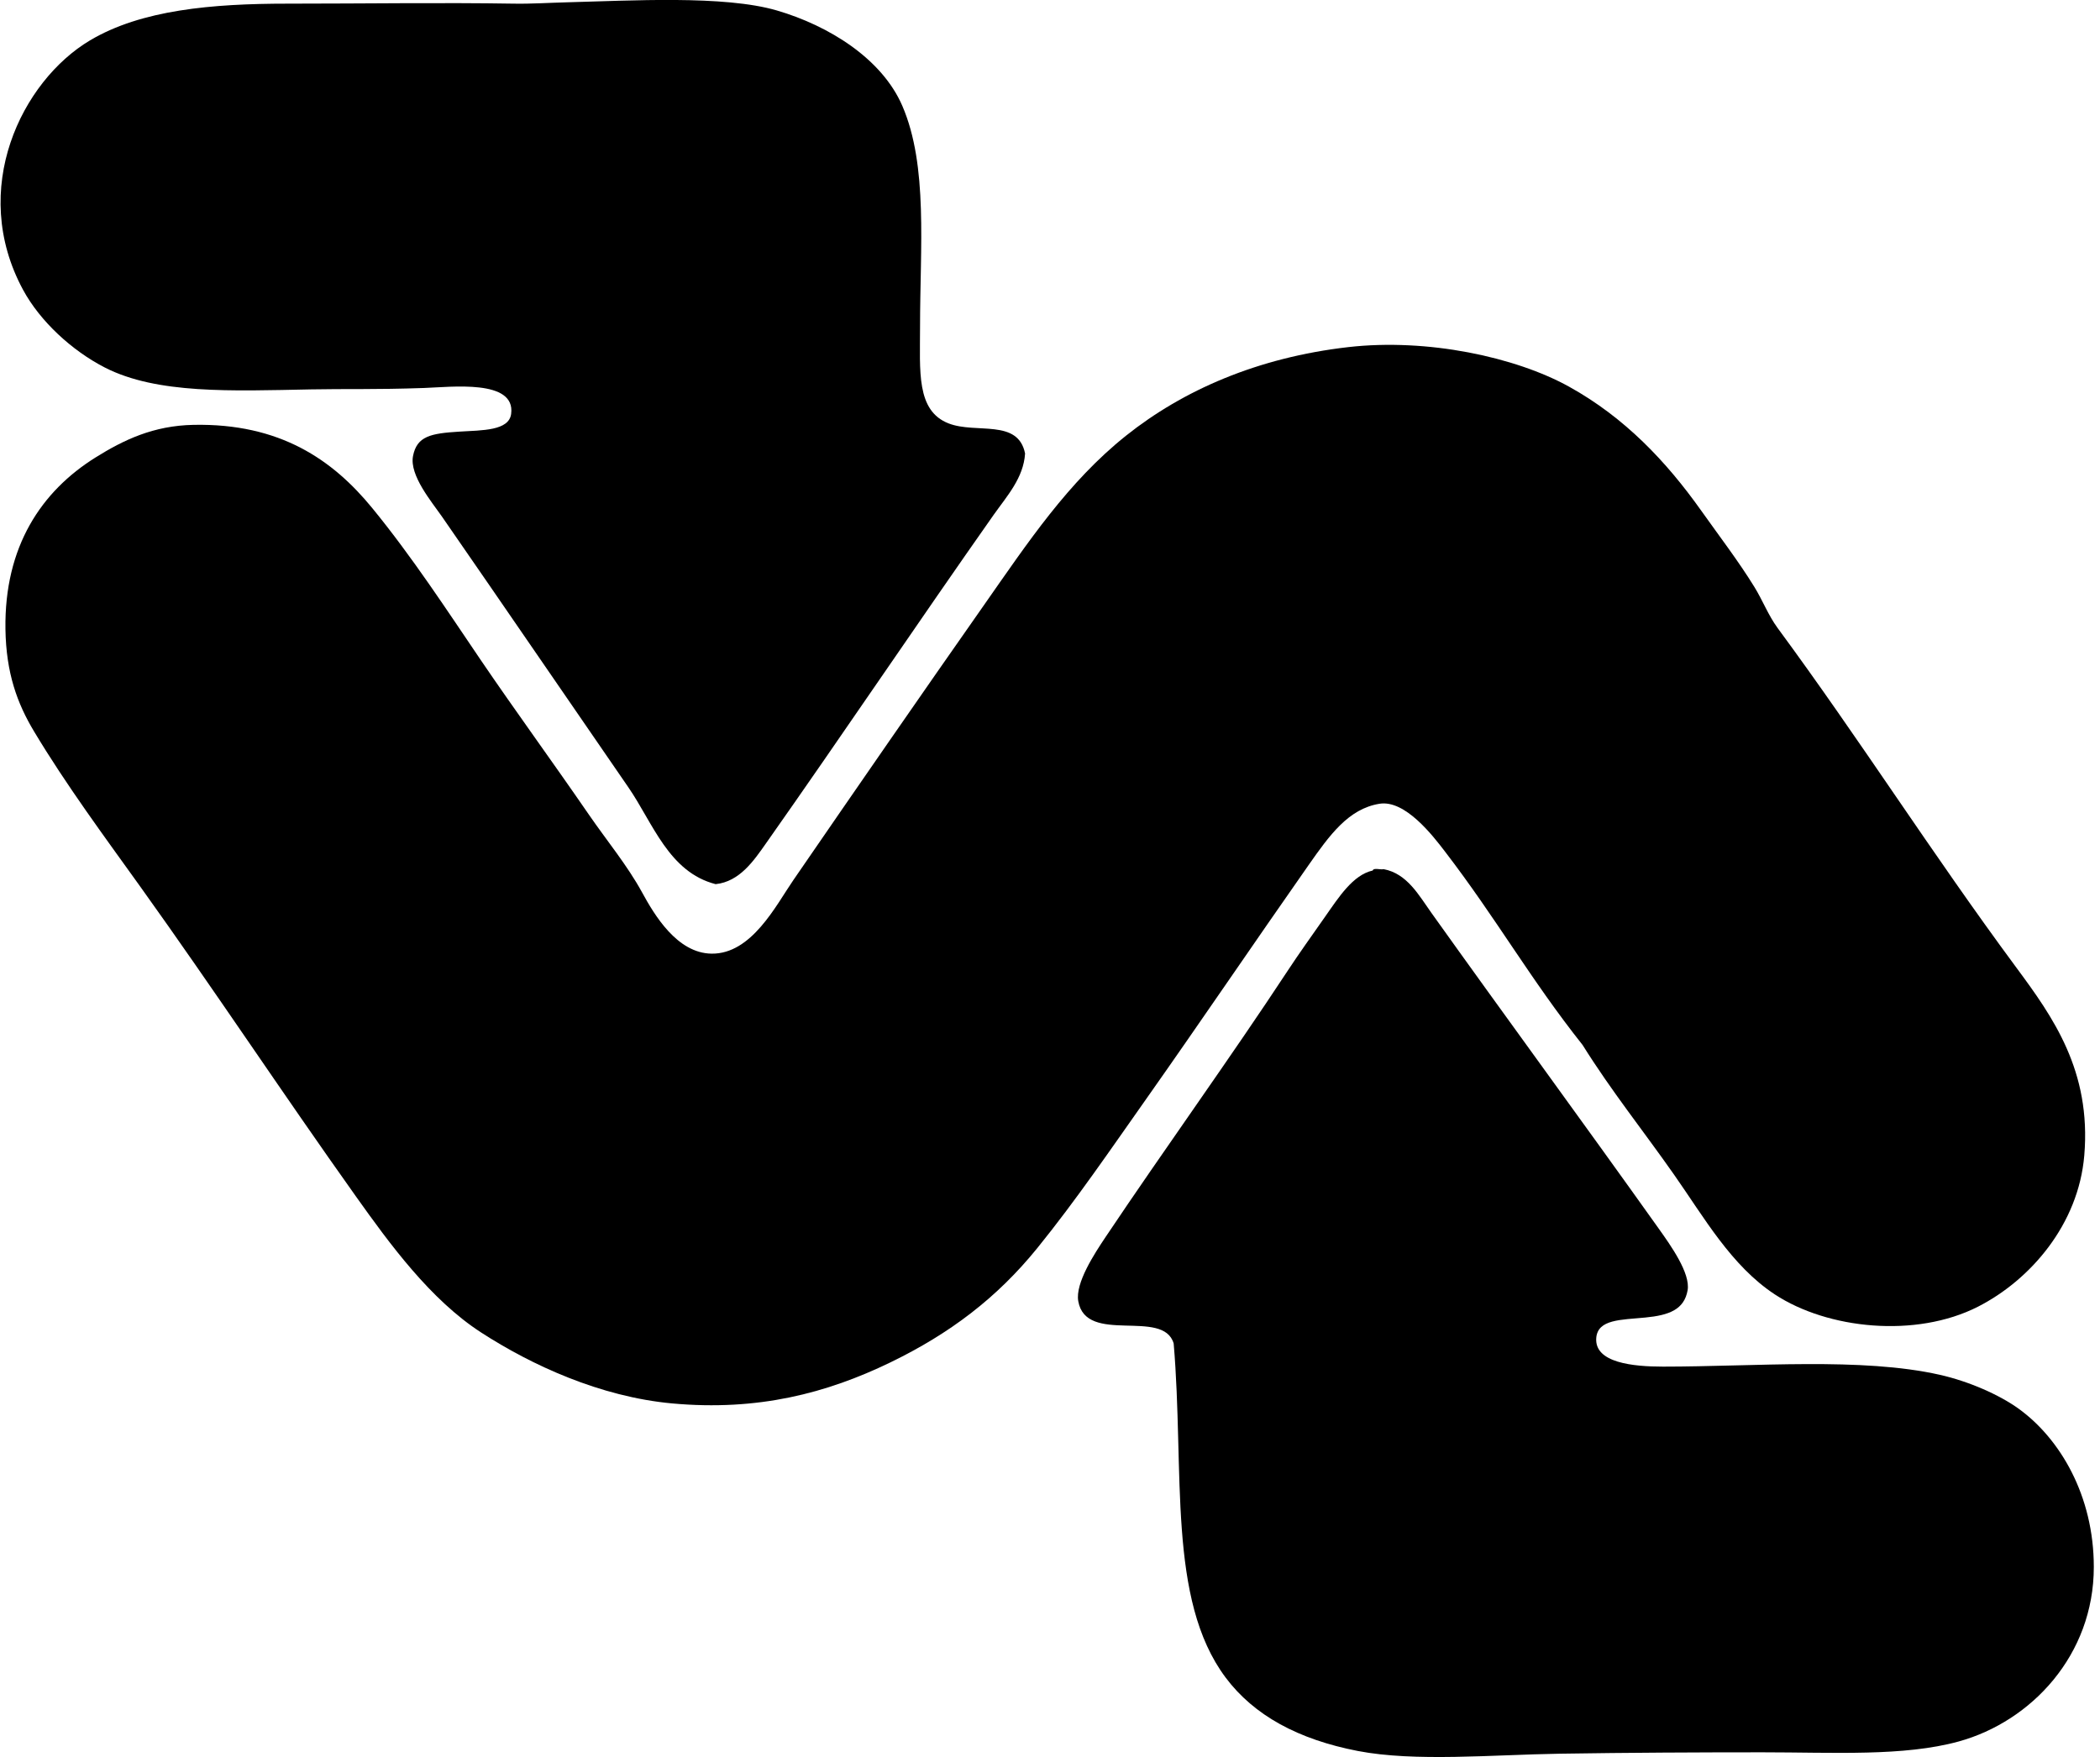 <svg xmlns="http://www.w3.org/2000/svg" width="239" height="200" fill="none" viewBox="0 0 239 200">
  <path fill="#000" fill-rule="evenodd" d="M116.663 51.619c-.171 2.786-2.077 4.864-3.57 6.977-8.699 12.37-17.134 24.926-25.909 37.392-1.372 1.948-2.994 4.369-5.738 4.653-5.334-1.366-7.147-6.978-9.93-11.019-7.116-10.319-13.865-20.2-21.253-30.872-1.097-1.583-3.676-4.635-3.26-6.827.438-2.286 2.033-2.59 5.274-2.792 2.624-.16 5.642-.094 5.896-2.014.53-3.98-6.824-3.058-9.927-2.953-5.534.193-9.013.082-12.88.16-8.991.178-17.5.549-23.426-2.485C8.18 39.913 4.564 36.57 2.63 33c-6.211-11.47-.153-23.768 7.6-28.396C16.083 1.119 24.12.416 32.725.416c8.778 0 17.614-.136 25.755 0 2.012.036 4.056-.105 6.05-.154 7.16-.178 17.866-.835 23.894.932 5.91 1.731 11.953 5.482 14.272 10.862 2.943 6.833 2.014 16.072 2.014 25.13.003 5.042-.461 9.578 3.26 11.013 3.127 1.212 7.894-.567 8.693 3.42Z" clip-rule="evenodd"/>
  <path fill="#000" fill-rule="evenodd" d="M180.115 118.948c-5.941-7.484-9.788-14.36-15.669-22.028-1.387-1.815-4.535-5.901-7.445-5.43-3.537.566-5.705 3.603-8.069 6.977-6.173 8.811-12.439 18.05-18.304 26.373-4.158 5.895-8.148 11.76-12.568 17.221-4.596 5.672-9.942 9.731-16.757 13.033-7.18 3.474-15.023 5.555-24.82 4.653-8.19-.754-16.01-4.369-21.72-8.069-5.77-3.733-10.395-10.066-14.27-15.515-8.437-11.857-16.048-23.406-24.513-35.22-4.085-5.697-8.449-11.592-12.104-17.686C1.962 80.07.696 76.614.62 71.627c-.145-9.442 4.116-15.72 10.24-19.547 3.224-2.014 6.607-3.633 11.17-3.72 9.827-.194 15.828 3.968 20.324 9.459 4.568 5.578 8.57 11.727 12.408 17.38 3.87 5.69 7.961 11.285 12.258 17.526 2.026 2.944 4.382 5.79 6.052 8.848 1.396 2.557 3.983 6.932 7.913 6.978 4.553.06 7.324-5.489 9.308-8.374 7.207-10.485 14.571-21.145 21.721-31.34 4.978-7.107 9.532-13.97 16.135-19.242 6.484-5.171 14.963-8.898 25.288-10.083 9.025-1.032 19.049 1.13 25.134 4.499 6.344 3.516 11.067 8.51 15.047 14.118 2.014 2.838 4.258 5.772 6.052 8.688.968 1.577 1.571 3.208 2.635 4.659 9.433 12.803 17.481 25.55 27.152 38.631 4.17 5.635 8.566 11.772 7.755 21.409-.66 7.856-6.13 14.176-12.101 17.222-7.077 3.603-17.115 2.551-23.116-1.397-4.961-3.262-8.054-8.769-11.483-13.651-3.525-5.029-7.101-9.471-10.397-14.742Z" clip-rule="evenodd"/>
  <path fill="#000" fill-rule="evenodd" d="M156.226 99.088c.115-.347.872-.06 1.243-.154 2.687.5 4.031 3.01 5.431 4.964 8.467 11.869 17.188 23.74 25.908 35.992 1.321 1.861 3.601 5.042 3.257 6.984-.389 2.192-2.114 2.838-4.81 3.097-2.777.271-5.421.187-5.587 2.331-.214 2.831 4.2 3.257 7.605 3.257 10.533 0 22.592-1.077 31.493.931 3.269.736 6.758 2.256 8.995 3.875 4.674 3.387 8.534 9.855 8.534 17.999 0 10.024-7.104 17.575-15.361 19.86-6.284 1.731-14.293 1.237-22.338 1.237-7.198 0-15.274.036-23.117.159-7.572.118-16.452.947-22.959-.313-6.749-1.309-11.803-4.029-15.047-8.374-6.641-8.893-4.653-23.433-5.899-38.01-1.188-4.041-9.972.211-10.858-4.813-.365-2.062 1.863-5.442 3.1-7.291 6.784-10.129 14.148-20.306 20.791-30.408 1.185-1.803 2.705-3.935 4.189-6.049 1.568-2.234 3.175-4.773 5.43-5.274Z" clip-rule="evenodd"/>
</svg>
